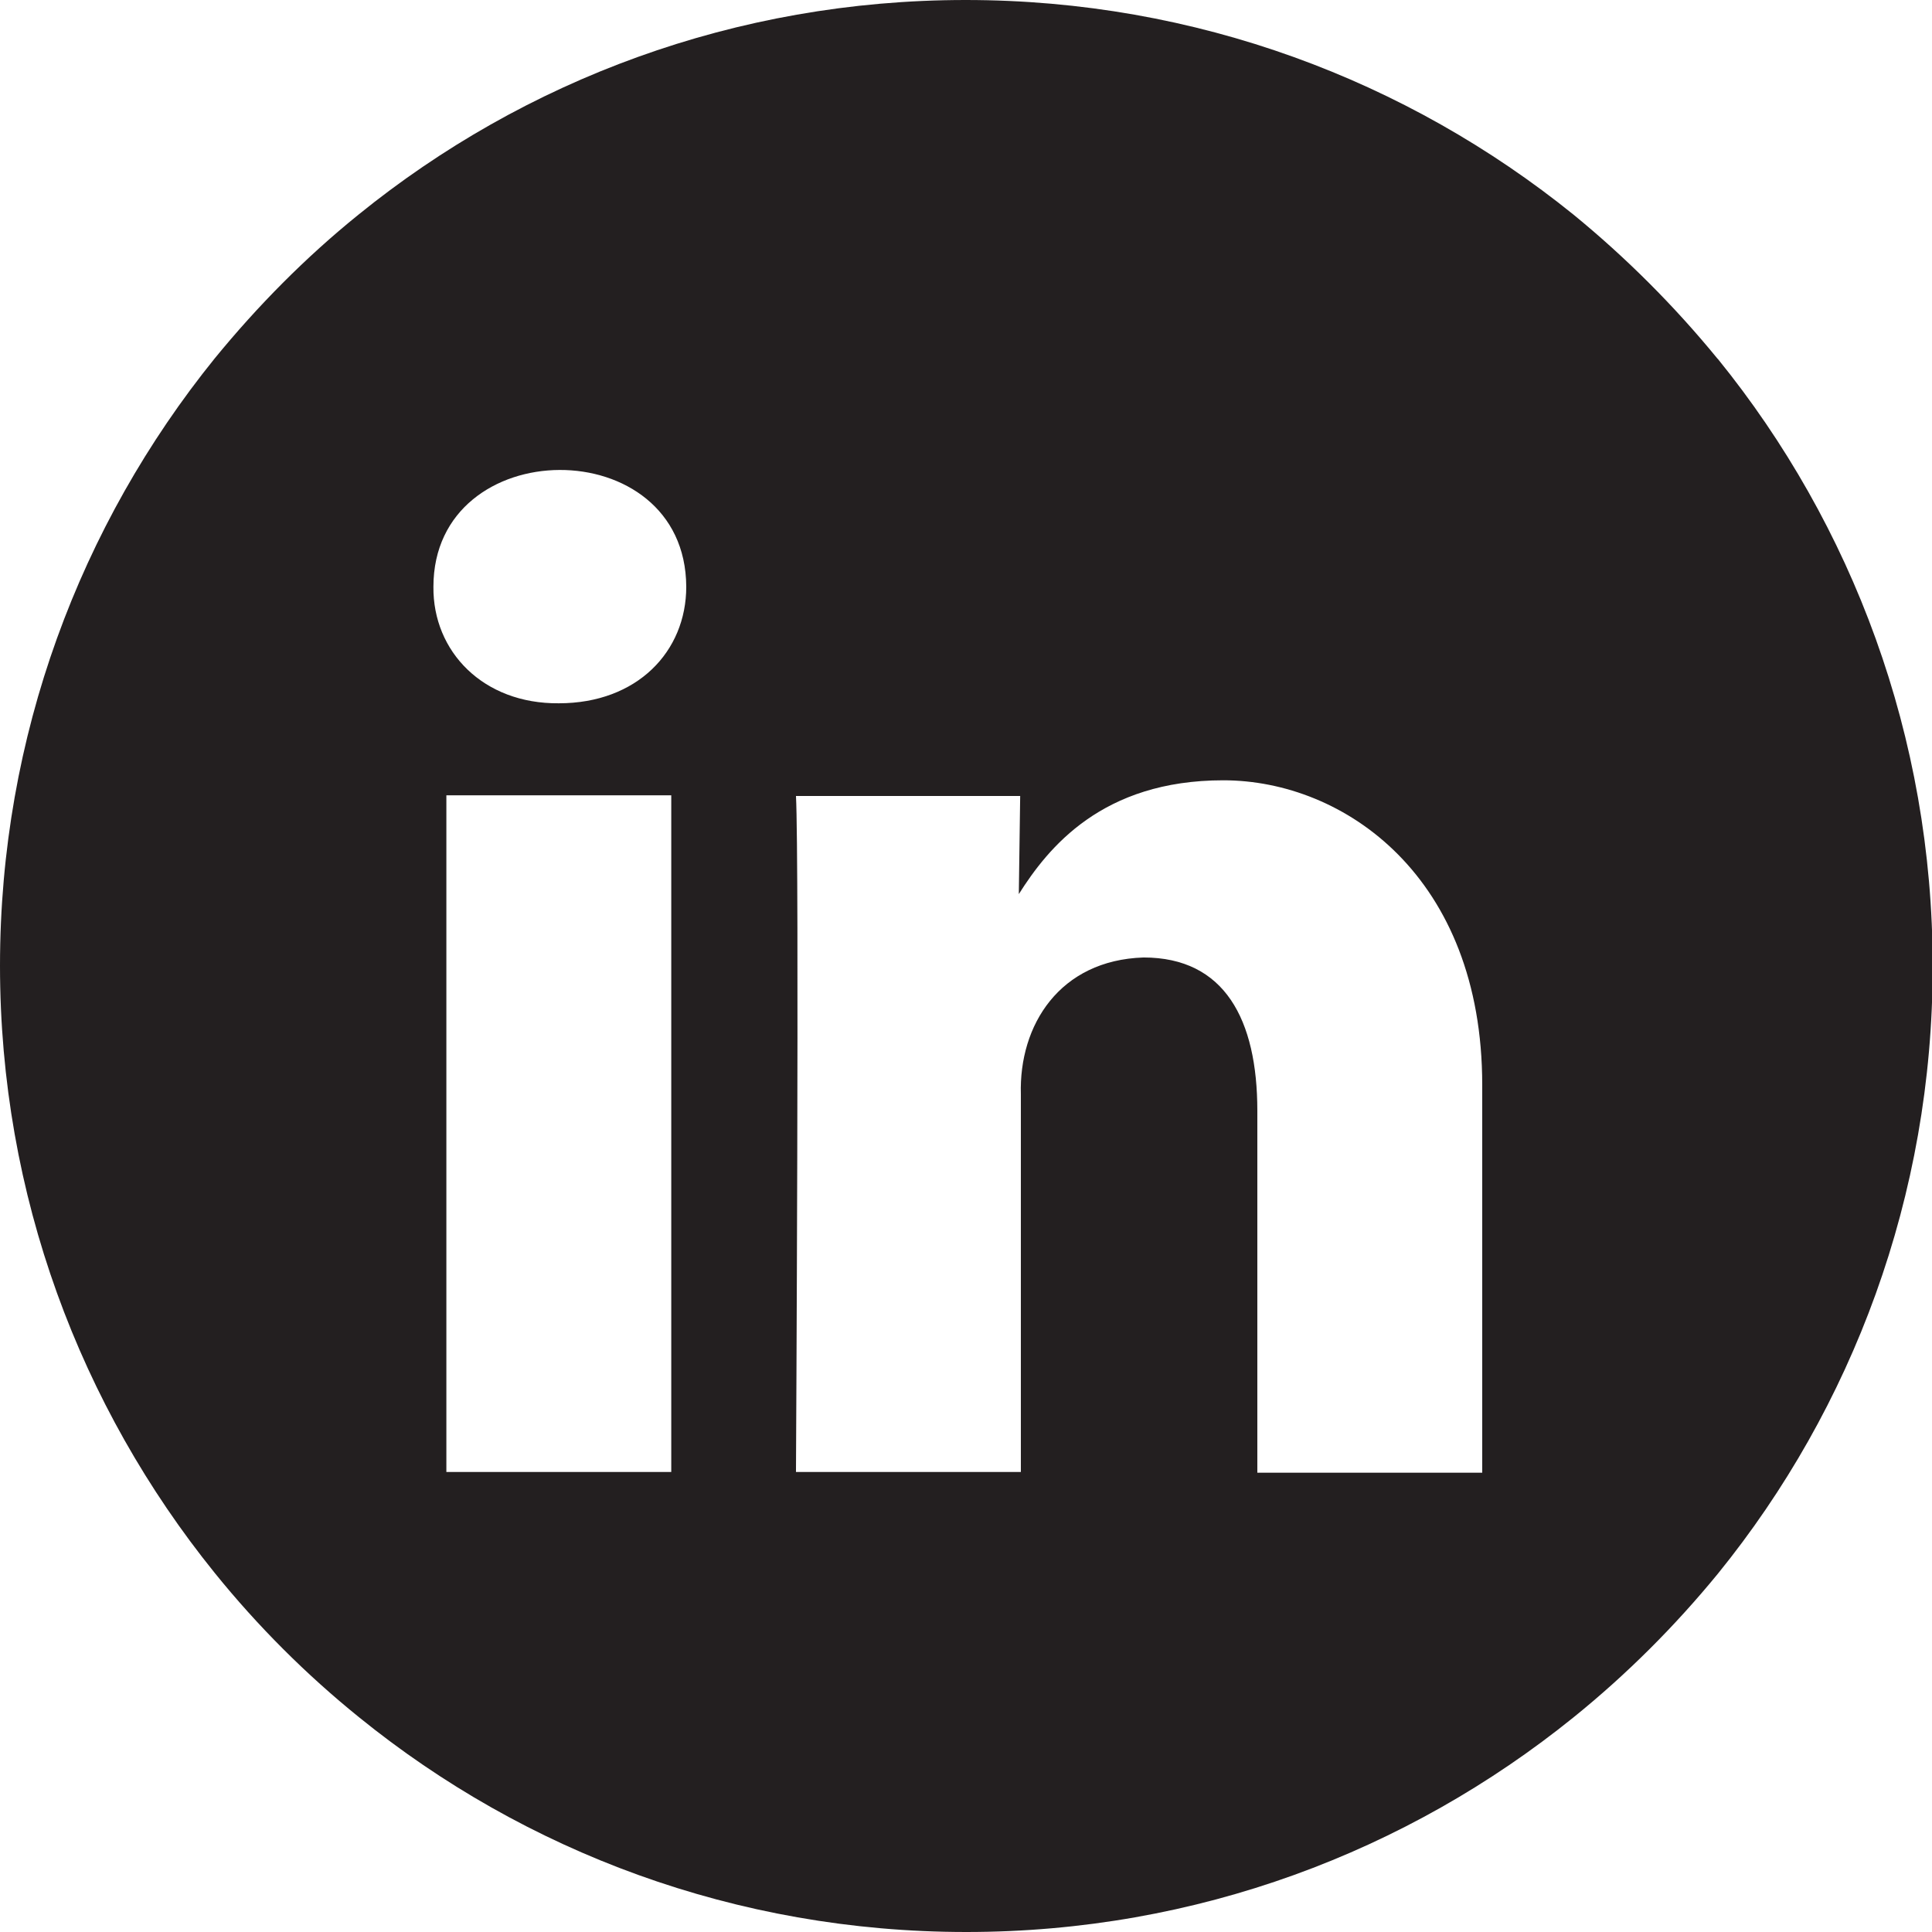 <?xml version="1.0" encoding="UTF-8"?>
<svg id="Ebene_1" xmlns="http://www.w3.org/2000/svg" version="1.1" viewBox="0 0 283.5 283.5">
  <!-- Generator: Adobe Illustrator 29.1.0, SVG Export Plug-In . SVG Version: 2.1.0 Build 142)  -->
  <defs>
    <style>
      .st0 {
        fill: #231f20;
        fill-rule: evenodd;
      }
    </style>
  </defs>
  <path class="st0" d="M252,52.6c-6.3-7.7-13.4-14.8-21.1-21.1C206.5,11.8,175.5,0,141.7,0S76.9,11.8,52.6,31.5c-7.8,6.3-14.8,13.4-21.1,21.1C11.8,77,0,108,0,141.7s11.8,64.7,31.5,89.1c6.3,7.8,13.4,14.9,21.2,21.2,24.3,19.7,55.3,31.5,89.1,31.5s64.7-11.8,89.1-31.5c7.8-6.3,14.9-13.4,21.2-21.1,19.7-24.3,31.5-55.4,31.5-89.1s-11.8-64.8-31.5-89.1ZM116.7,116.8h33l-.2,14.4c4.3-6.8,12.2-16.7,30-16.7s38,14.2,38,44.7v56.9h-33v-53.1c0-13.4-4.8-22.5-16.7-22.5-12.3.4-18.3,9.9-18,20.1v55.4h-33s.5-89.9,0-99.2ZM100.7,86.1c0,9.5-7.2,17.1-18.7,17.1-11.1.1-18.5-7.6-18.4-17.1,0-22.7,37-23,37.1,0ZM98.5,116.7v99.3h-33v-99.3h33Z"/>
</svg>